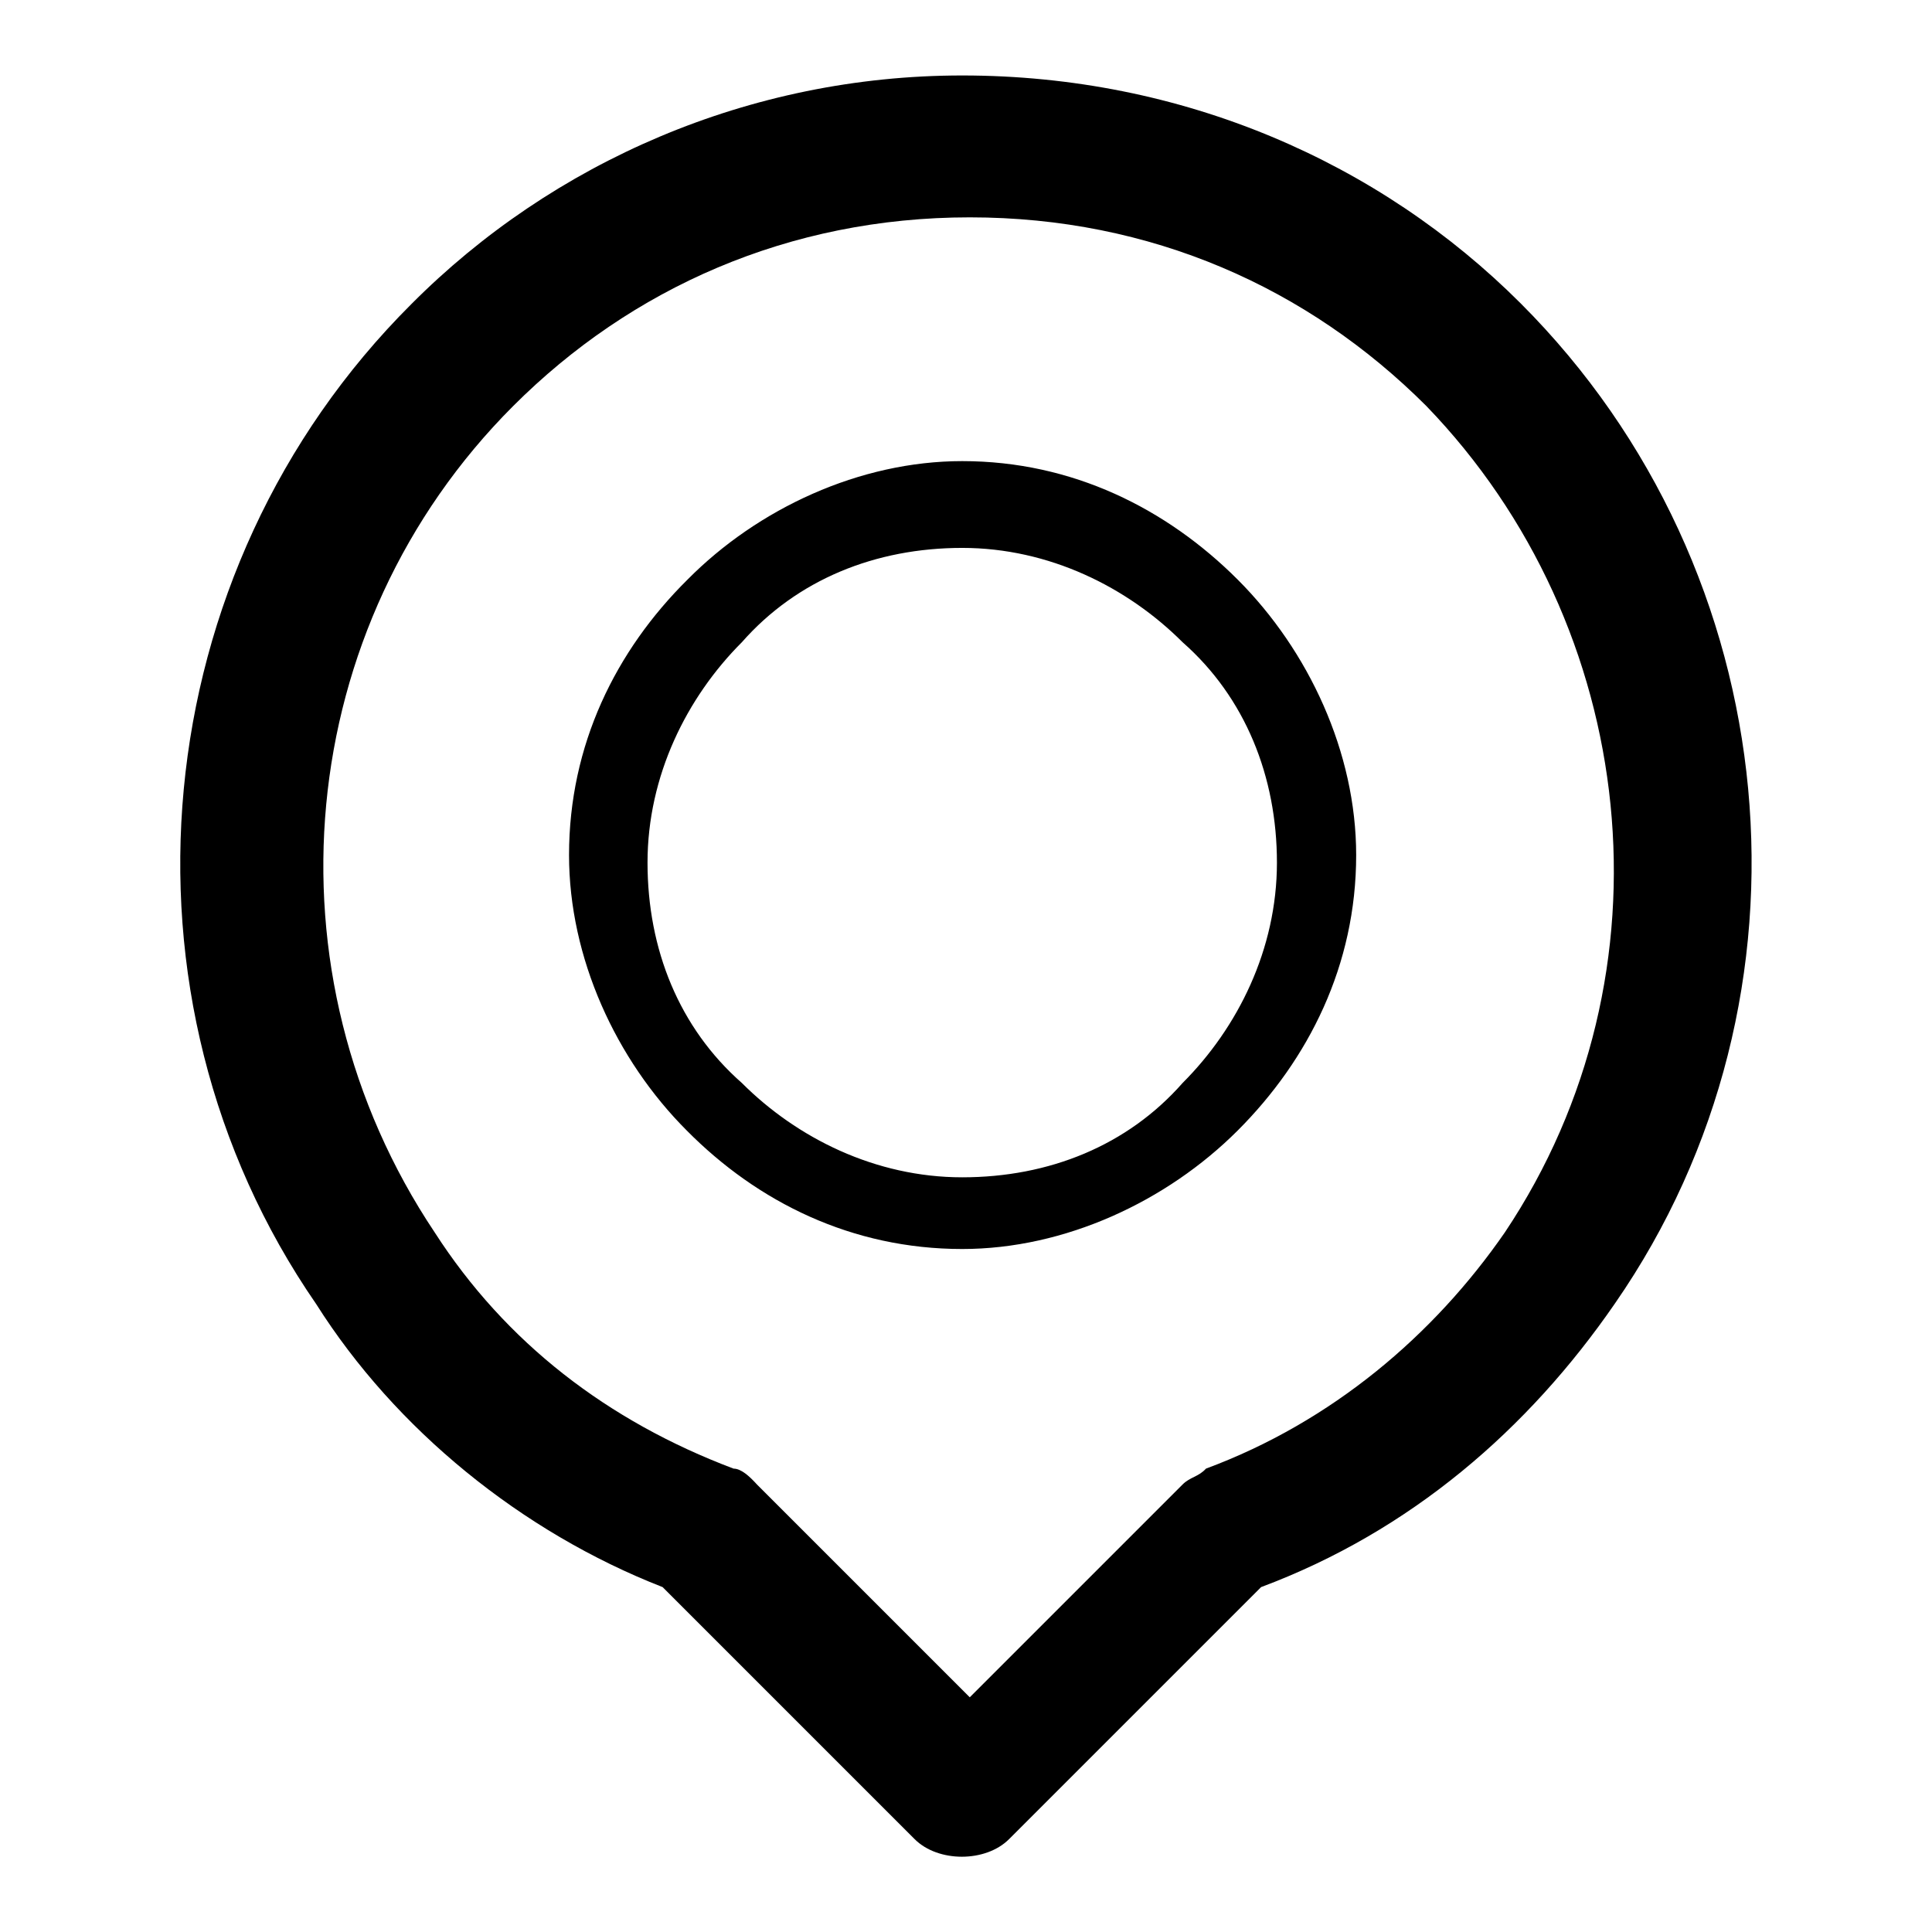 <?xml version="1.0" encoding="utf-8"?>
<!-- Svg Vector Icons : http://www.onlinewebfonts.com/icon -->
<!DOCTYPE svg PUBLIC "-//W3C//DTD SVG 1.1//EN" "http://www.w3.org/Graphics/SVG/1.1/DTD/svg11.dtd">
<svg version="1.1" xmlns="http://www.w3.org/2000/svg" xmlns:xlink="http://www.w3.org/1999/xlink" x="0px" y="0px" viewBox="0 0 256 256" enable-background="new 0 0 256 256" xml:space="preserve">
<g> <path fill="#000000" d="M127.5,10c29.2,0,55.3,11.5,74,30.2c35.5,35.5,40.7,91.8,12.5,132.5c-11.5,16.7-27.1,30.2-46.9,37.6 l-33.4,33.4c-3.1,3.1-9.4,3.1-12.5,0l-33.4-33.4c-18.7-7.3-35.4-20.9-45.9-37.5C13.8,132.1,19,75.7,54.5,40.3 C73.2,21.5,99.3,10,127.5,10z M127.5,61.1c14.6,0,27.1,6.3,36.5,15.7c9.4,9.4,15.7,22.9,15.7,36.5c0,14.6-6.3,27.1-15.7,36.5 c-9.4,9.4-22.9,15.7-36.5,15.7c-14.6,0-27.1-6.2-36.5-15.7c-9.4-9.4-15.6-22.9-15.6-36.5c0-14.6,6.2-27.1,15.7-36.5 C100.4,67.4,113.9,61.1,127.5,61.1z M156.7,85.1c-7.3-7.3-17.7-12.5-29.2-12.5c-11.5,0-21.9,4.2-29.2,12.5 c-7.3,7.3-12.5,17.7-12.5,29.2s4.2,21.9,12.5,29.2c7.3,7.3,17.7,12.5,29.2,12.5c11.5,0,21.9-4.2,29.2-12.5 c7.3-7.3,12.5-17.7,12.5-29.2C169.2,102.9,165,92.4,156.7,85.1z M189,53.8c-15.7-15.7-36.5-25-60.5-25c-24,0-44.9,9.4-60.5,25 C38.8,83,34.6,128.9,57.6,163.3c9.4,14.6,22.9,25,39.6,31.3c1,0,2.1,1,3.1,2.1l28.2,28.2l28.2-28.2c1-1,2.1-1,3.1-2.1 c16.7-6.2,30.2-17.7,39.6-31.3C222.4,128.9,217.2,83,189,53.8z"/></g>
</svg>
